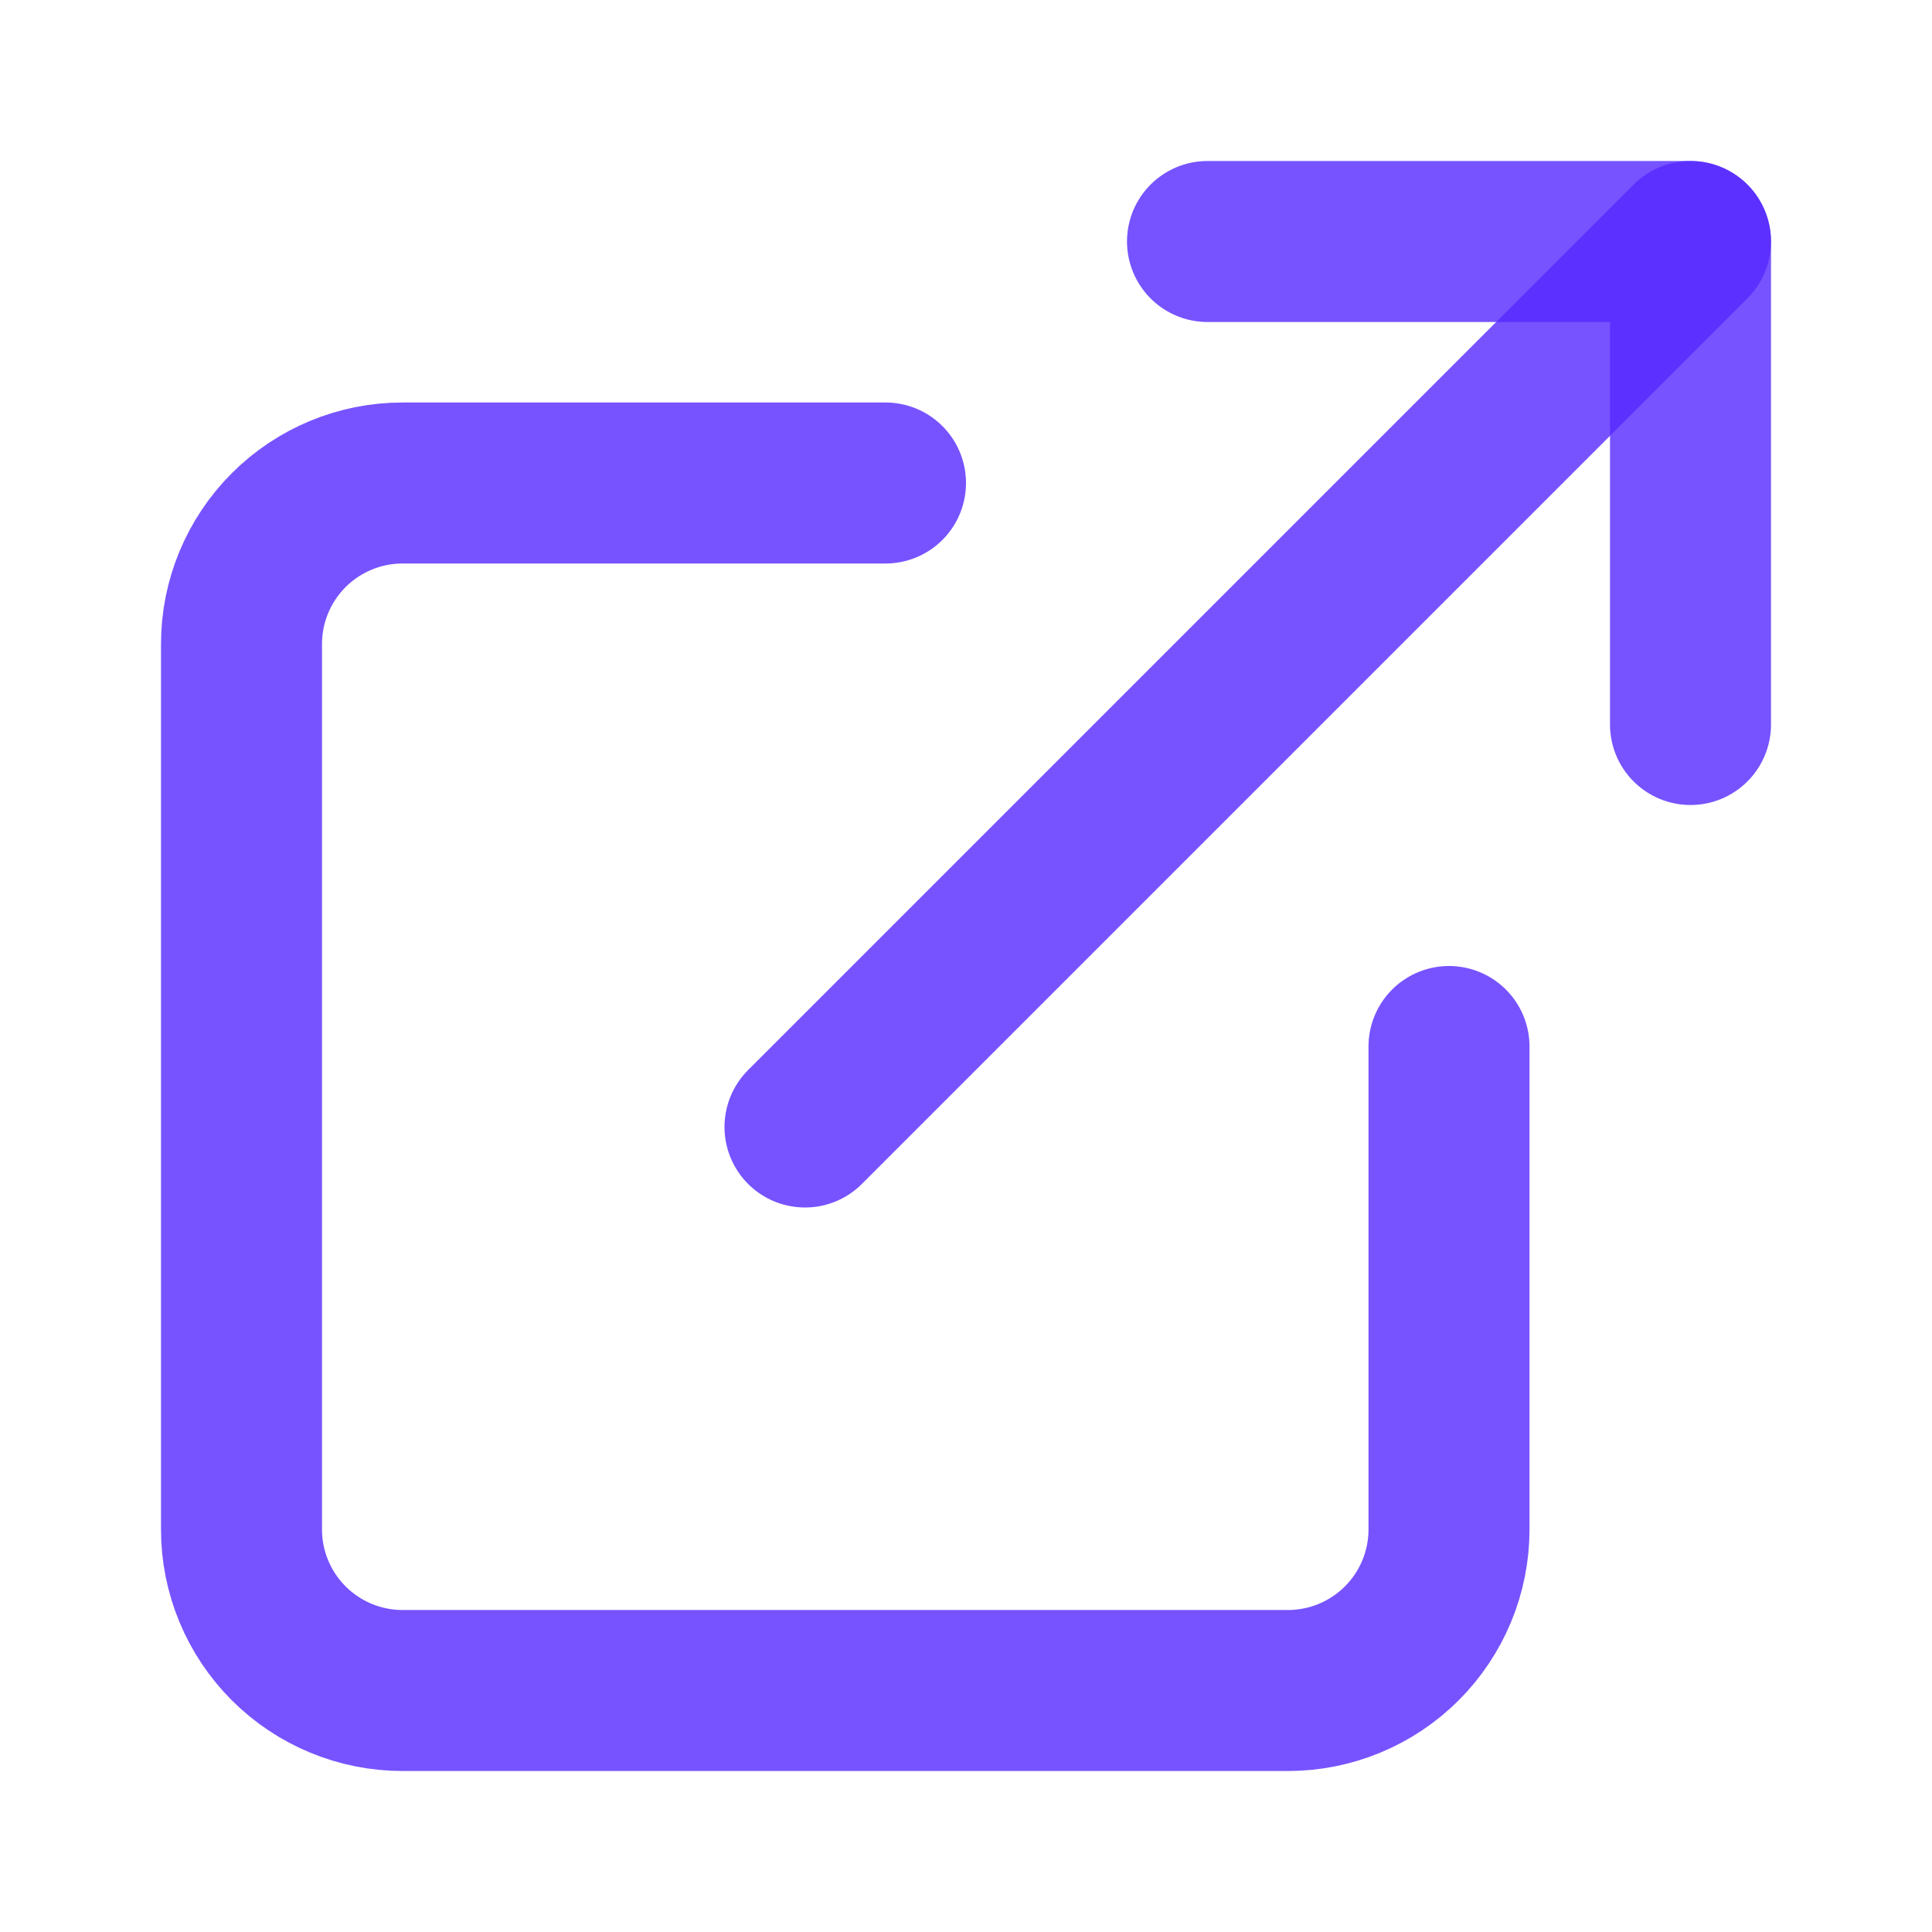 <svg width="24" height="24" viewBox="0 0 24 24" fill="none" xmlns="http://www.w3.org/2000/svg">
<path d="M18 13V19C18 19.53 17.789 20.039 17.414 20.414C17.039 20.789 16.53 21 16 21H5C4.47 21 3.961 20.789 3.586 20.414C3.211 20.039 3 19.53 3 19V8C3 7.47 3.211 6.961 3.586 6.586C3.961 6.211 4.47 6 5 6H11" stroke="#5528FF" stroke-opacity="0.8" stroke-width="2" stroke-linecap="round" stroke-linejoin="round"/>
<path d="M15 3H21V9" stroke="#5528FF" stroke-opacity="0.8" stroke-width="2" stroke-linecap="round" stroke-linejoin="round"/>
<path d="M10 14L21 3" stroke="#5528FF" stroke-opacity="0.8" stroke-width="2" stroke-linecap="round" stroke-linejoin="round"/>
</svg>
